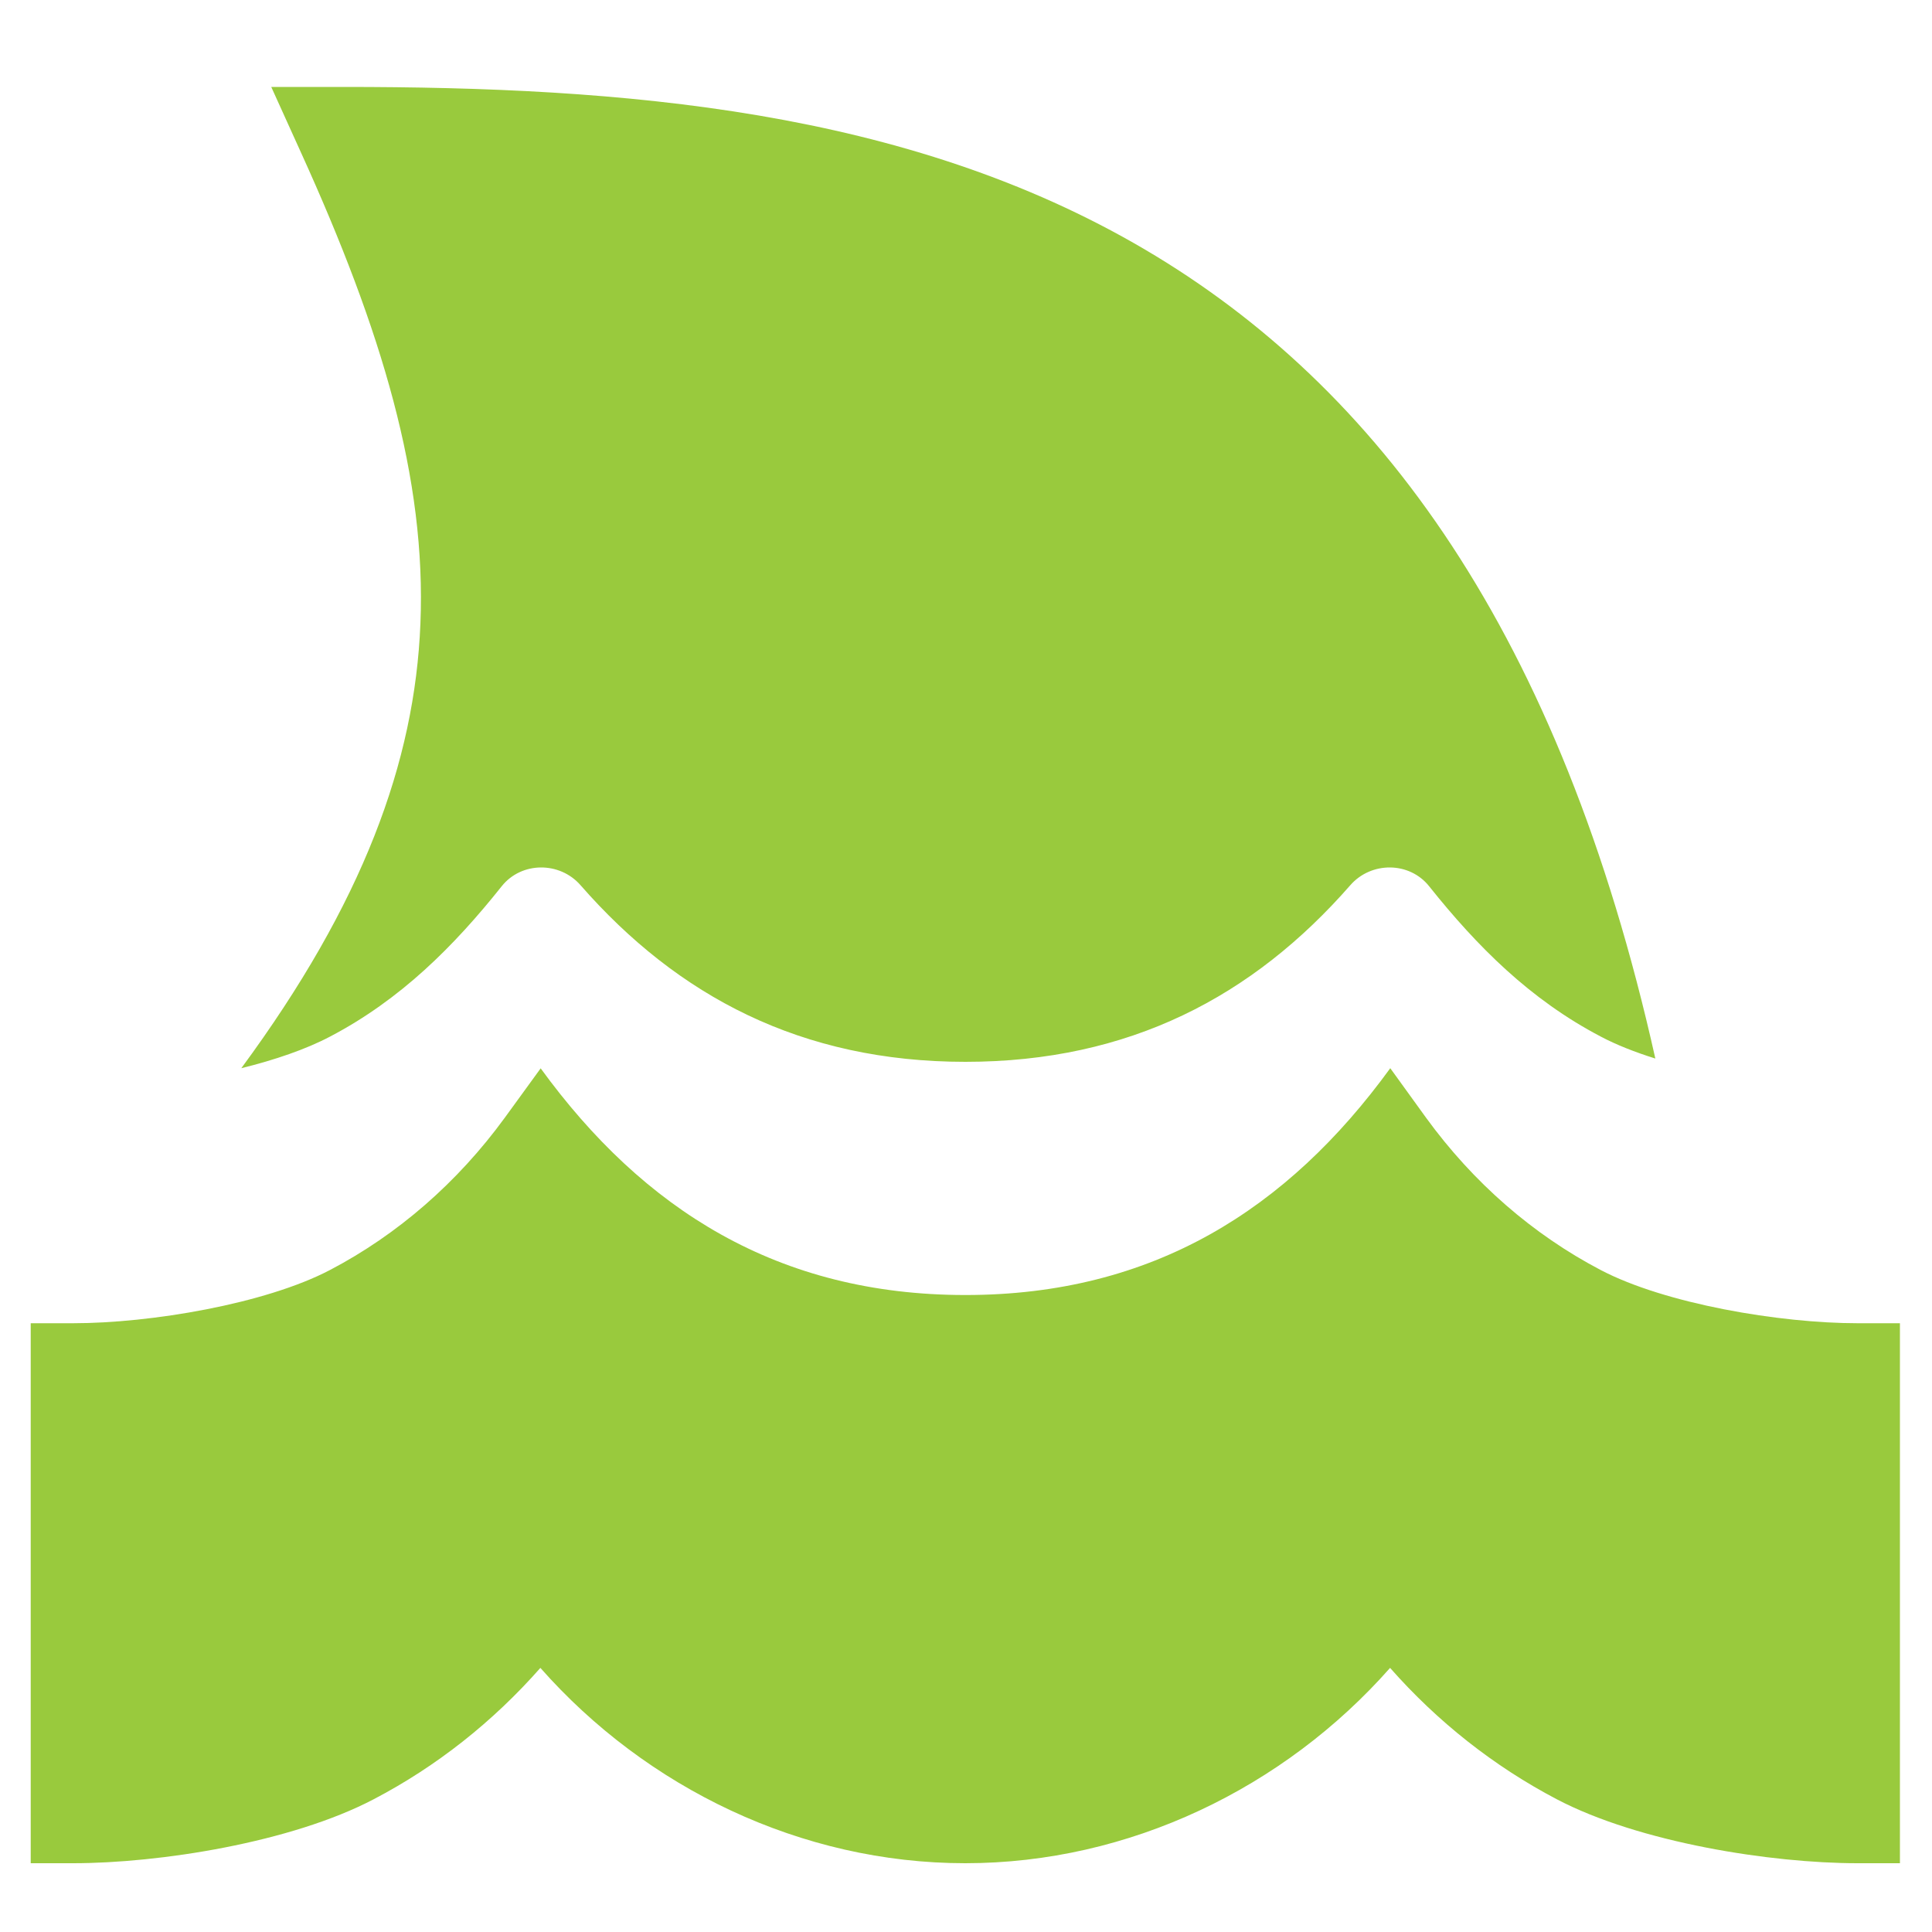 <?xml version="1.0" encoding="UTF-8"?>
<svg id="Layer_1" xmlns="http://www.w3.org/2000/svg" version="1.1" viewBox="0 0 100 100">
  <!-- Generator: Adobe Illustrator 29.4.0, SVG Export Plug-In . SVG Version: 2.1.0 Build 152)  -->
  <defs>
    <style>
      .st0 {
        fill: #99ca3d;
      }
    </style>
  </defs>
  <path class="st0" d="M27.98,55.29c5.32,7.32,12.3,11.74,21.99,11.74s16.67-4.42,21.99-11.74l1.85,2.56c2.45,3.37,5.54,6.05,9.03,7.88,3.35,1.76,9.29,2.76,13.3,2.76h2.2s0,27.95,0,27.95h-2.2c-4.47,0-11.29-1.07-15.56-3.31-3.26-1.71-6.18-4.02-8.63-6.8-5.48,6.21-13.5,10.11-21.99,10.11s-16.51-3.9-21.99-10.11c-2.45,2.78-5.36,5.09-8.63,6.8-4.27,2.24-11.09,3.31-15.56,3.31H1.59v-27.95h2.2c4,0,9.95-1,13.3-2.76,3.49-1.83,6.59-4.52,9.04-7.88l1.86-2.56Z"/>
  <path class="st0" d="M17.79,4.5h-3.75l1.55,3.42c4.18,9.2,6.48,16.87,6.17,24.37-.29,7.16-2.98,14.46-9.27,23,1.74-.43,3.35-.98,4.6-1.64,3.66-1.92,6.41-4.68,8.88-7.78,1.02-1.28,3-1.29,4.08-.05,5.03,5.75,11.43,9.14,19.92,9.14s14.88-3.38,19.92-9.14c1.08-1.24,3.06-1.23,4.08.05,2.48,3.11,5.23,5.87,8.88,7.78.81.43,1.78.81,2.83,1.14-4.93-22.05-14.34-34.76-26.41-41.87-12.36-7.28-27.11-8.42-41.48-8.42Z"/>
</svg>